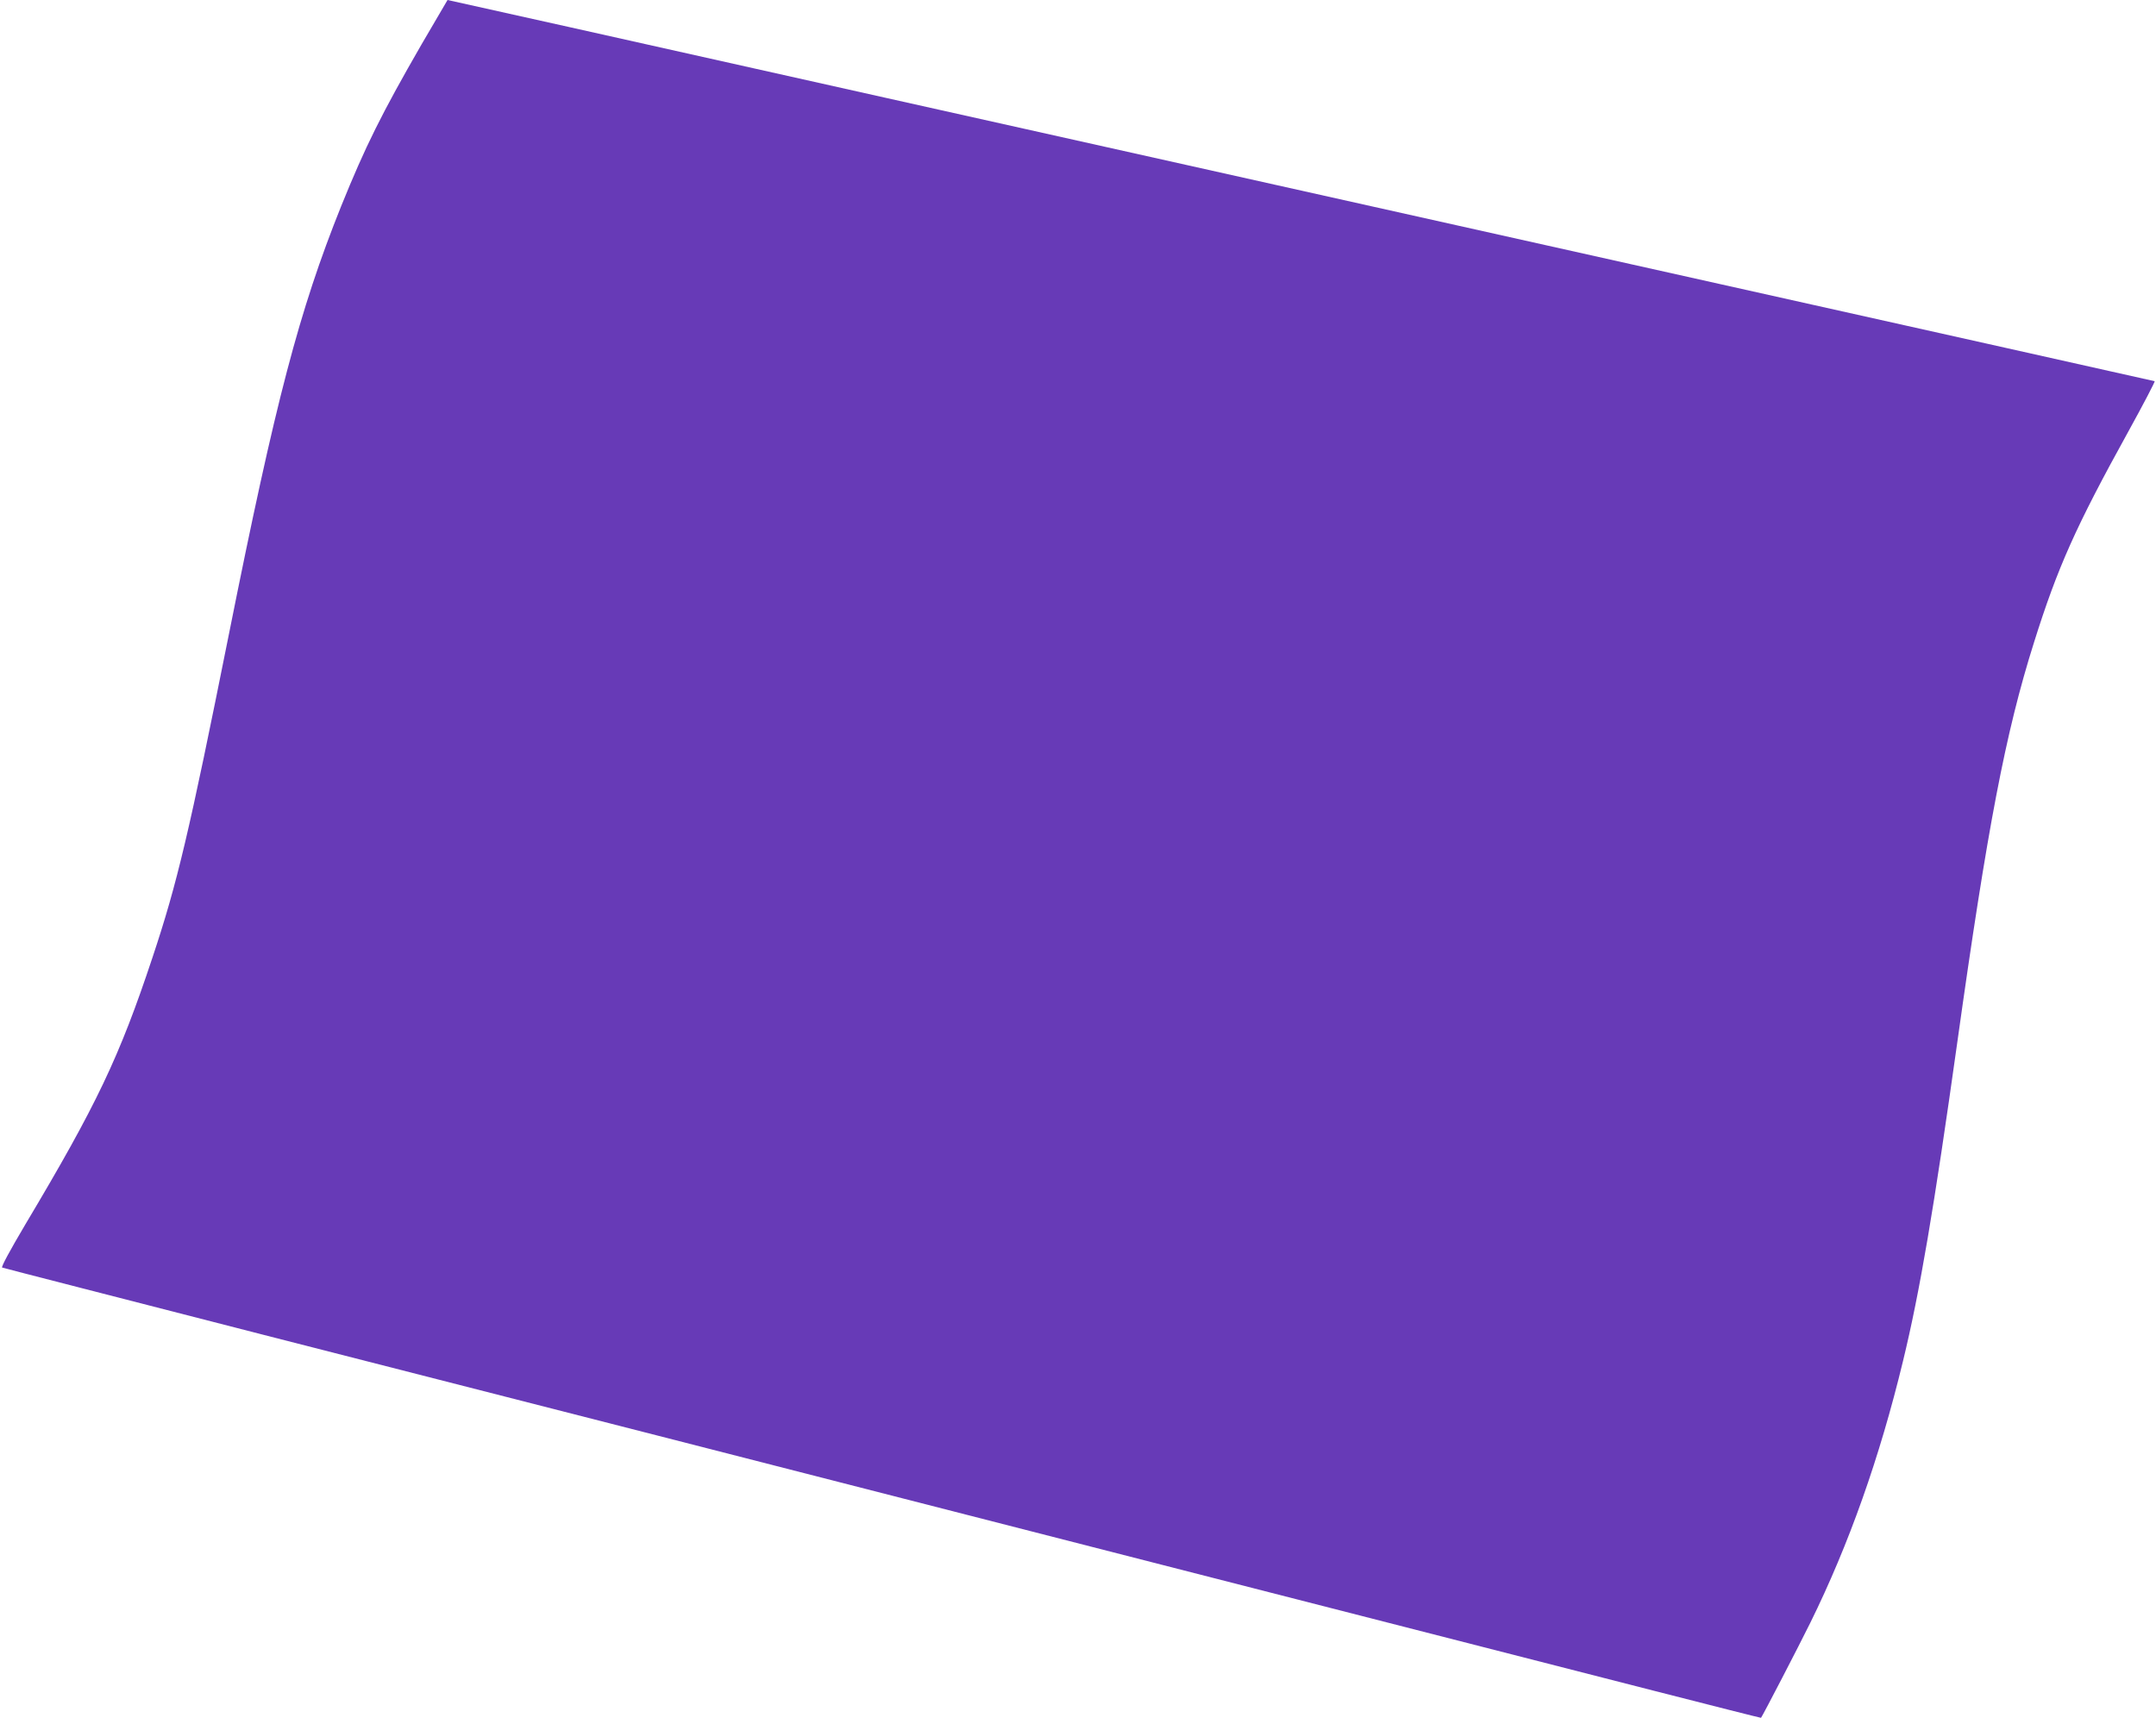 <?xml version="1.0" standalone="no"?>
<!DOCTYPE svg PUBLIC "-//W3C//DTD SVG 20010904//EN"
 "http://www.w3.org/TR/2001/REC-SVG-20010904/DTD/svg10.dtd">
<svg version="1.0" xmlns="http://www.w3.org/2000/svg"
 width="1280pt" height="1020pt" viewBox="0 0 1280 1020"
 preserveAspectRatio="xMidYMid meet">
<g transform="translate(0,1020) scale(0.1,-0.1)"
fill="#673ab7" stroke="none">
<path d="M2503 9937 c-238 -413 -334 -606 -478 -962 -249 -621 -388 -1150
-665 -2535 -238 -1188 -307 -1481 -455 -1925 -196 -590 -331 -874 -754 -1583
-94 -159 -146 -255 -138 -257 7 -3 725 -187 1597 -411 872 -223 1907 -488
2300 -588 719 -184 1829 -469 2990 -766 1227 -314 2285 -585 2914 -746 352
-90 640 -163 641 -162 13 18 227 431 293 565 229 465 411 978 550 1553 99 407
184 905 322 1890 179 1279 287 1842 455 2374 141 449 249 690 559 1251 91 165
162 301 158 302 -4 1 -450 101 -992 222 -1273 284 -3056 682 -4350 971 -564
126 -1551 346 -2195 490 -643 144 -1491 333 -1883 421 -392 87 -714 159 -715
159 -1 -1 -70 -119 -154 -263z"/>
</g>
</svg>
